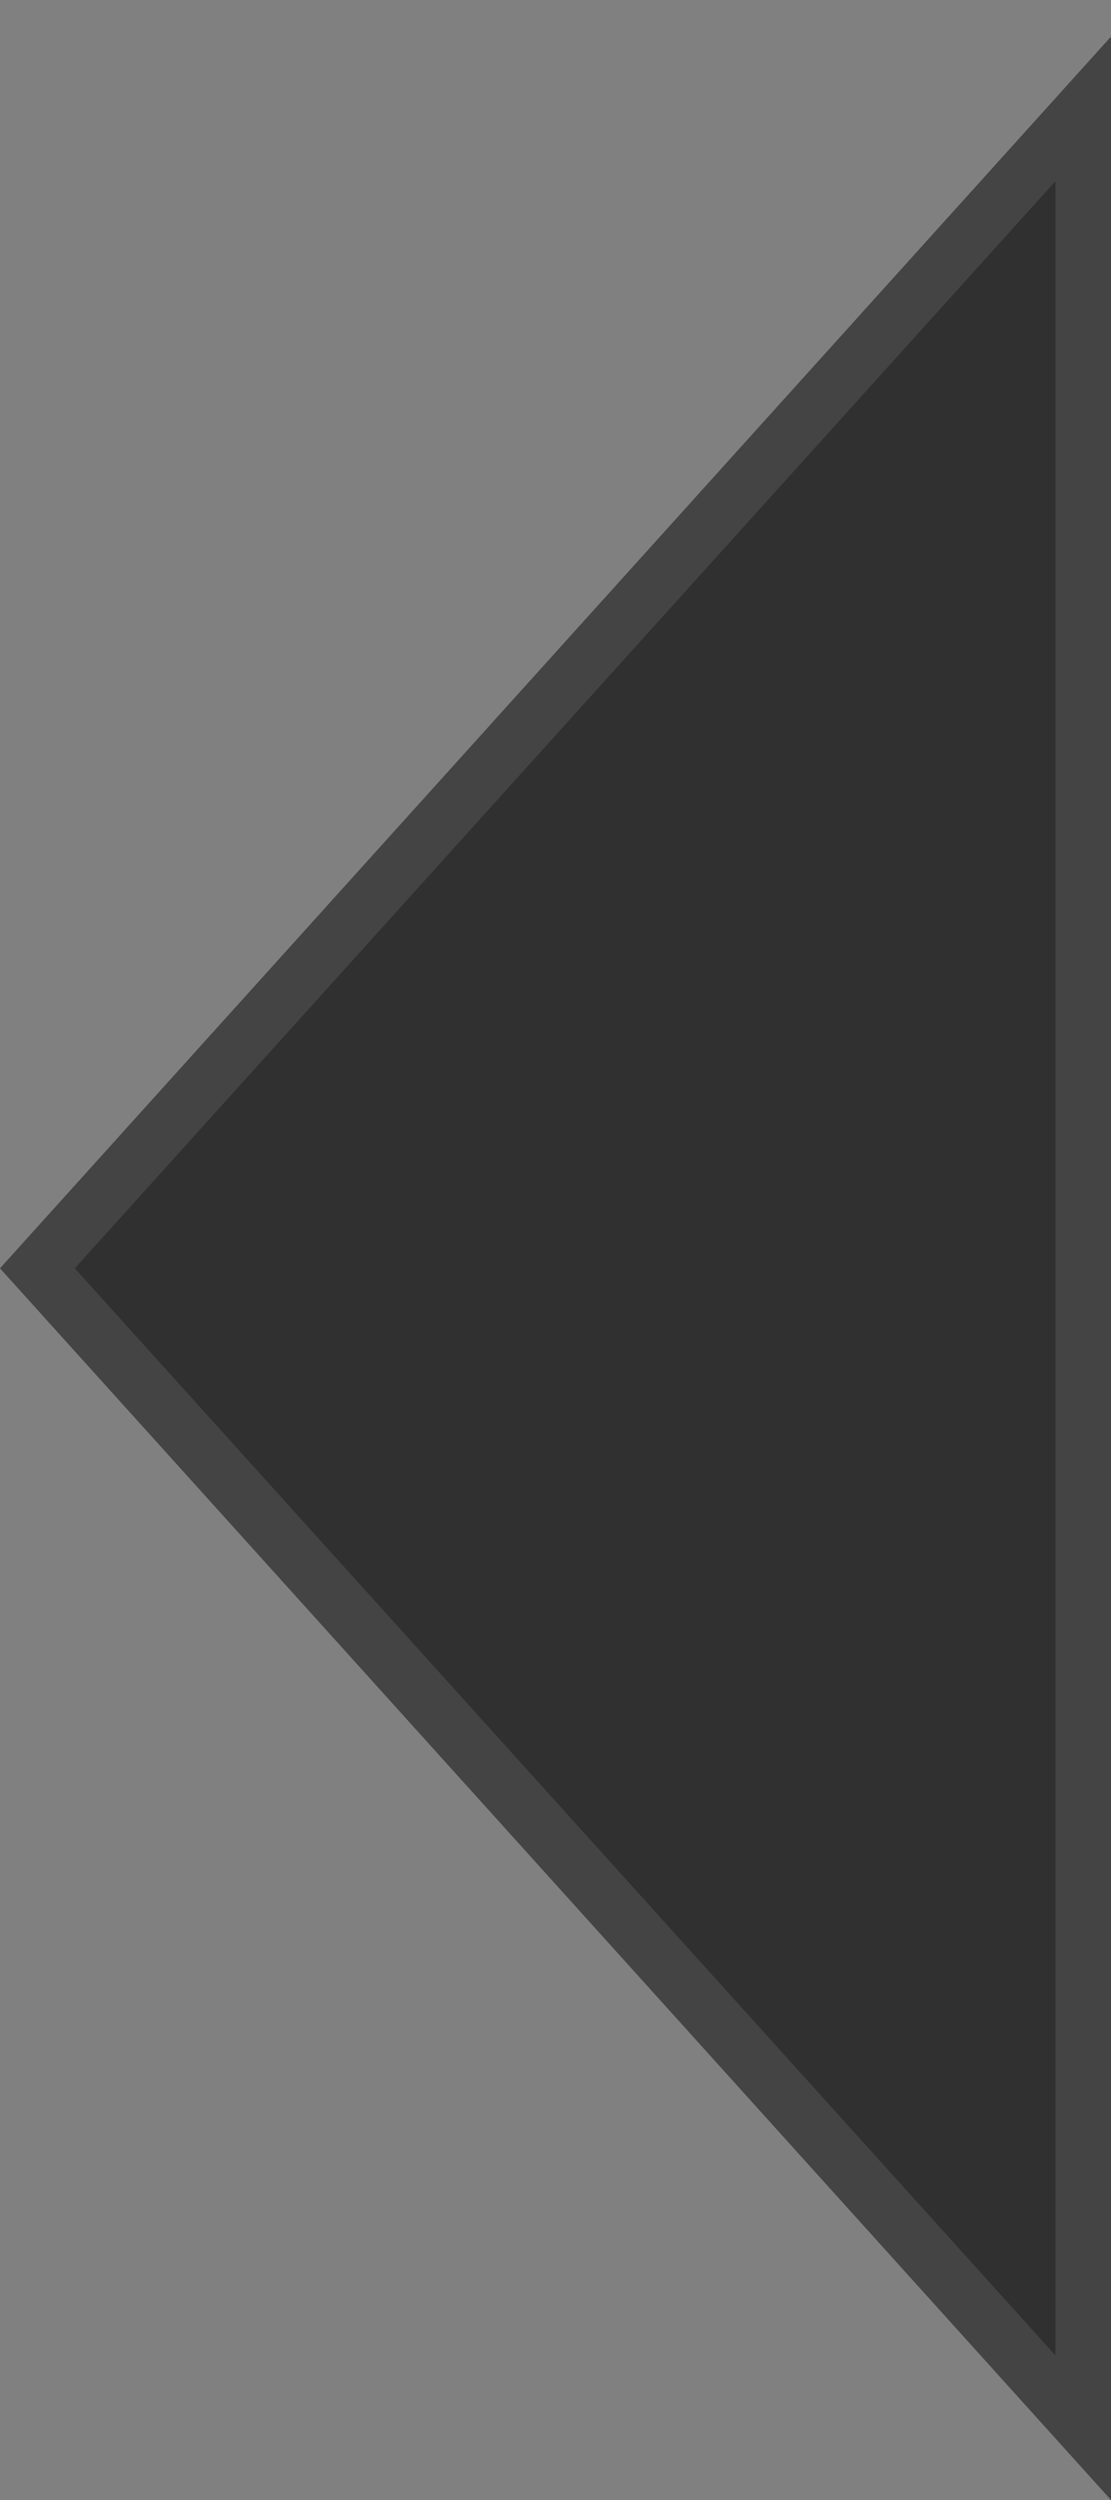 <svg width="20" height="45" viewBox="0 0 20 45" fill="none" xmlns="http://www.w3.org/2000/svg">
<rect x="0" y="0" width="20" height="45" fill="#808080" stroke="none"/>
<path d="M0 22.83L20 0.659L20 45L0 22.83Z" fill="#0F0F0F" fill-opacity="0.7"/>
<path d="M19.5 43.699L0.673 22.83L19.5 1.96L19.5 43.699Z" stroke="white" stroke-opacity="0.1"/>
</svg>
